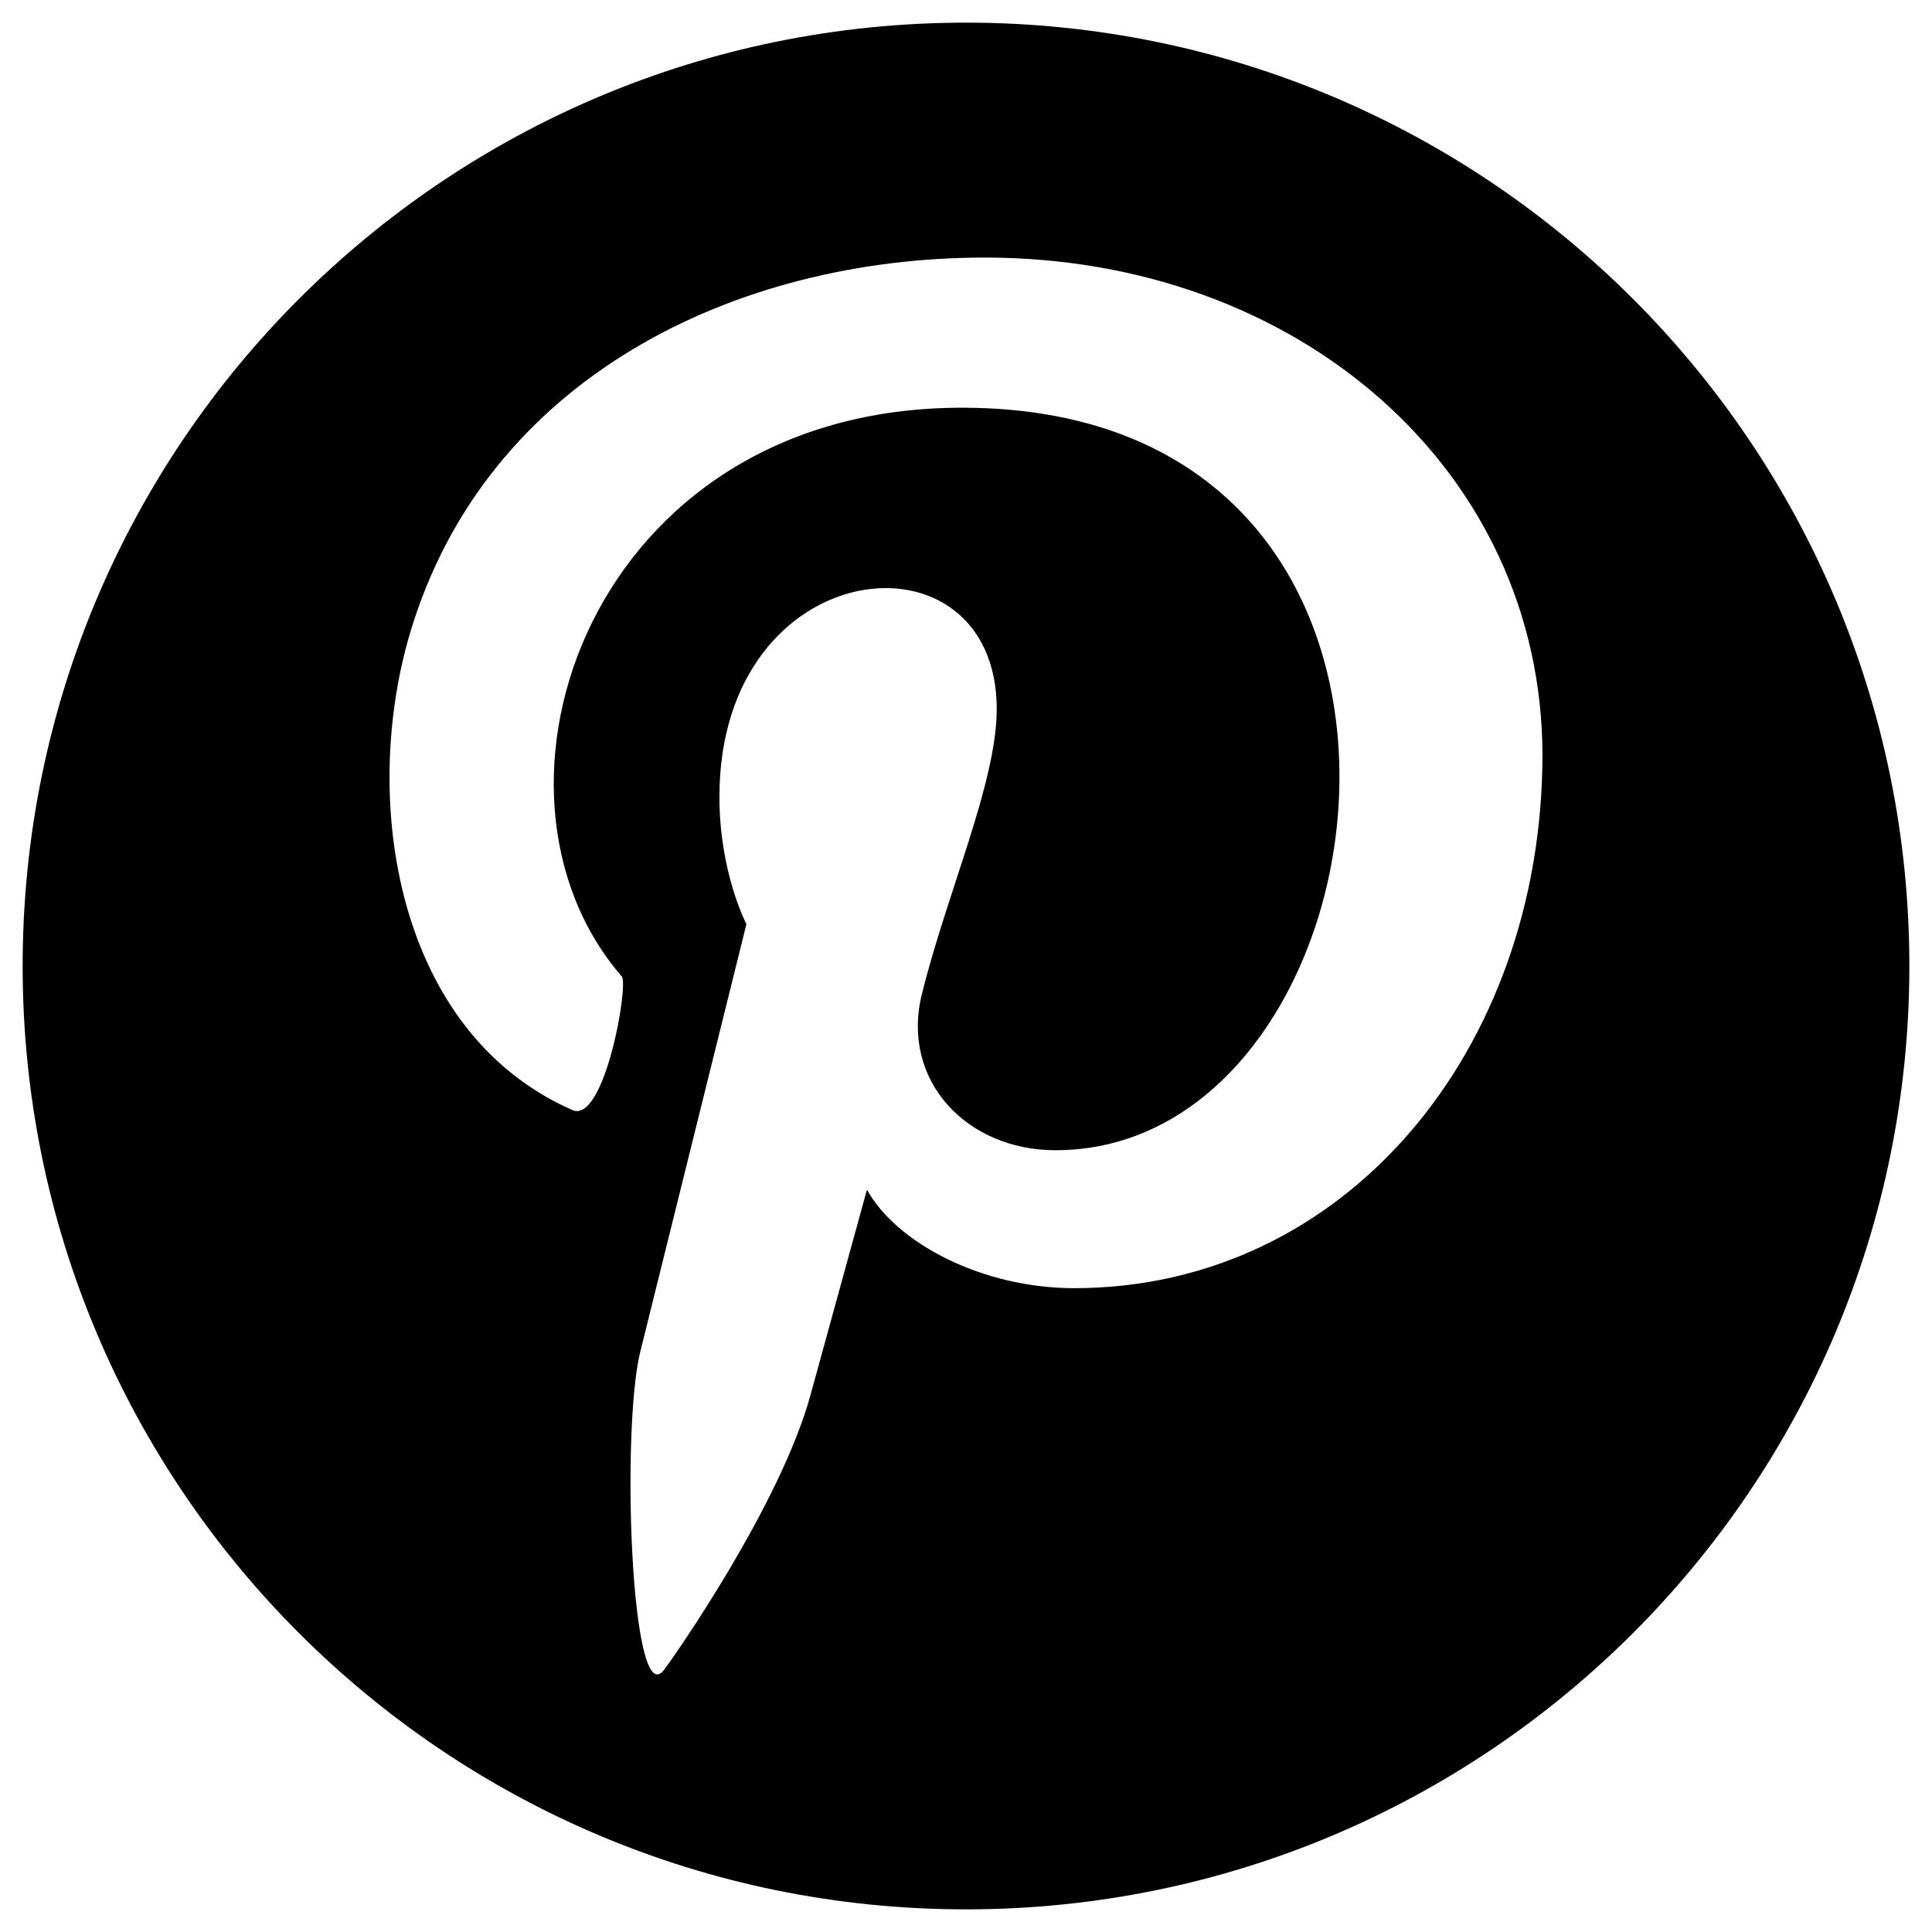 <?xml version="1.0" encoding="UTF-8"?> <svg xmlns="http://www.w3.org/2000/svg" id="Layer_1" height="512" viewBox="0 0 512 512" width="512" data-name="Layer 1"> <path d="m256 6c-138.071 0-250 111.929-250 250s111.929 250 250 250 250-111.929 250-250-111.929-250-250-250zm28.624 335.378c-24.3 0-47.033-11.926-54.872-26.1 0 0-11.954 43.4-14.893 54.155-7.937 29.326-36.549 70.089-38.9 73.119-8.819 11.535-11.366-63.93-6.271-84.361 4.412-17.791 28.121-113.291 28.121-113.291s-7.153-13.588-7.153-33.725c0-65.2 73.489-72.533 73.489-23.266 0 19.551-13.228 48.681-19.891 75.759-5.487 22.777 11.954 41.154 35.471 41.154 91.126 0 117.778-196.777-24.79-196.777-98.476 0-132.869 101.468-90.147 150.736 1.862 2.248-4.605 39.2-13.13 35.386-46.952-20.687-56.158-82.467-42.911-126.667 20.126-67.147 85.736-99.244 152.263-99.244 82.993 0 147.468 56.208 147.761 131.575 0 78.398-52.128 141.547-124.147 141.547z"></path> </svg> 
